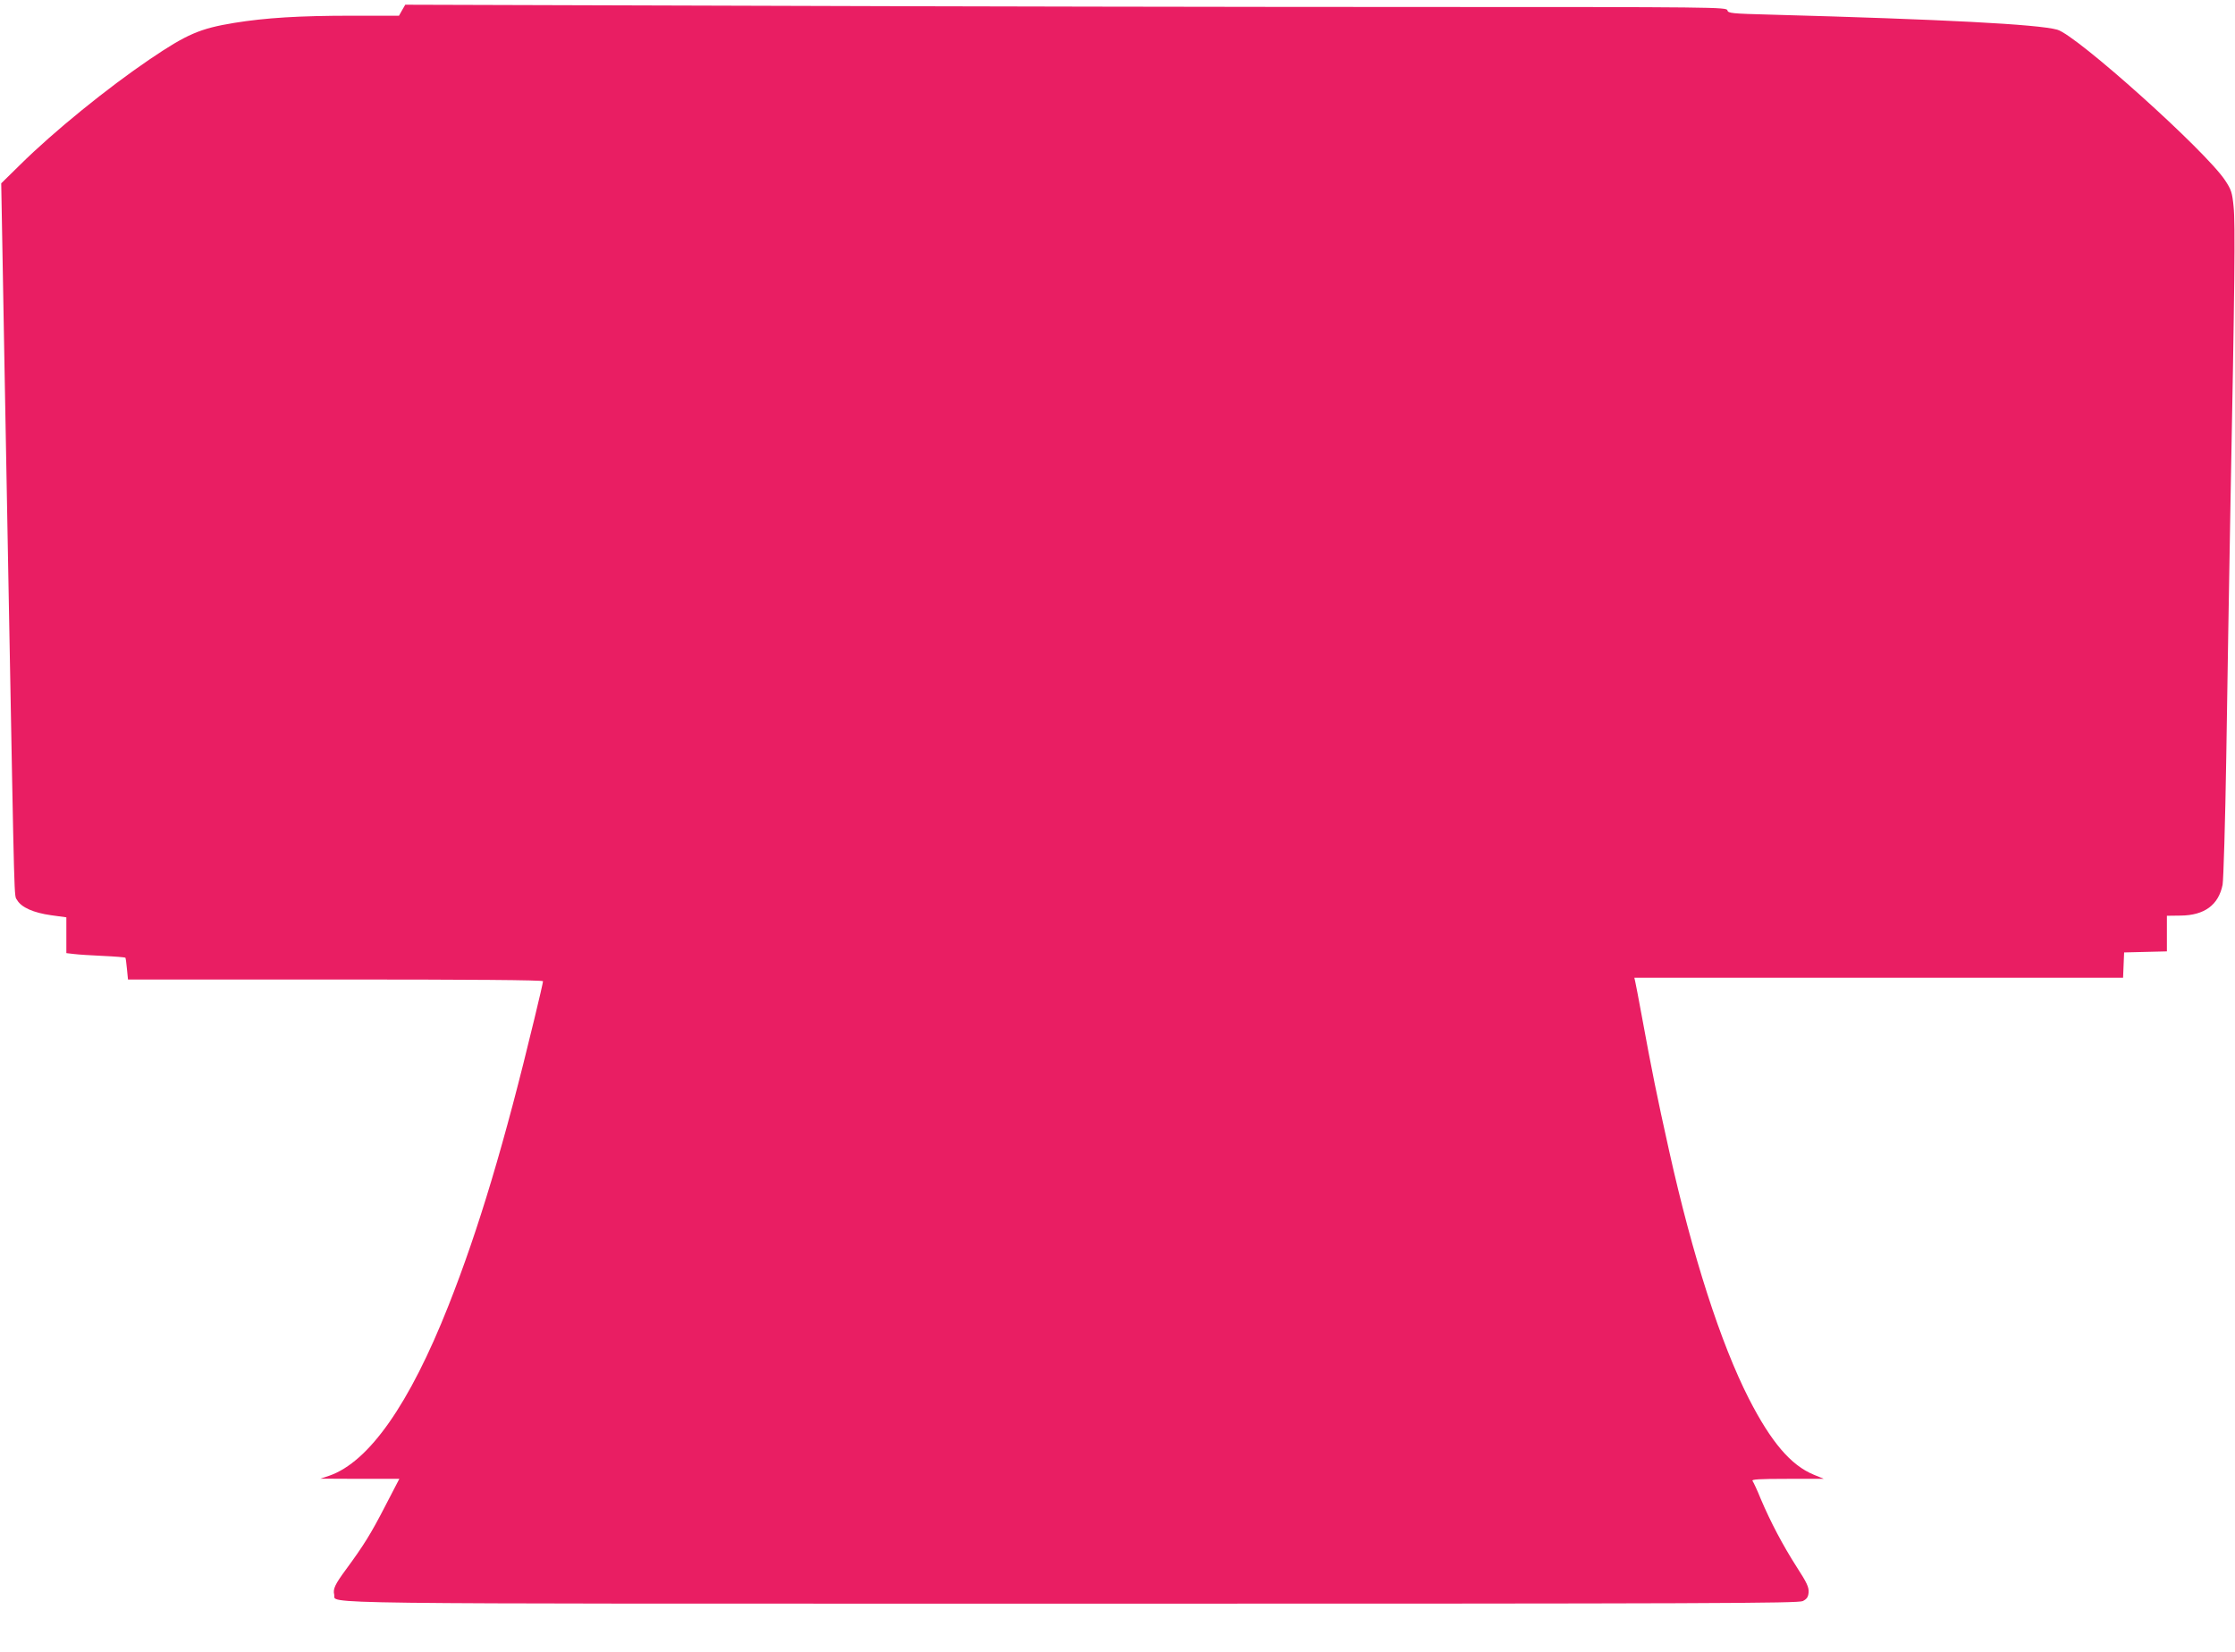<?xml version="1.0" standalone="no"?>
<!DOCTYPE svg PUBLIC "-//W3C//DTD SVG 20010904//EN"
 "http://www.w3.org/TR/2001/REC-SVG-20010904/DTD/svg10.dtd">
<svg version="1.0" xmlns="http://www.w3.org/2000/svg"
 width="1280pt" height="946pt" viewBox="0 0 1280 946"
 preserveAspectRatio="xMidYMid meet">
<g transform="translate(0,946) scale(0.1,-0.1)"
fill="#e91e63" stroke="none">
<path d="M2303 9402 l-18 -32 -269 0 c-304 0 -494 -12 -674 -41 -196 -32 -271
-64 -485 -209 -239 -162 -548 -412 -741 -603 l-109 -107 7 -388 c6 -365 13
-718 36 -1982 34 -1828 30 -1703 48 -1735 24 -42 94 -73 195 -87 l87 -12 0
-102 0 -103 43 -5 c23 -3 98 -8 167 -11 68 -3 126 -8 128 -10 2 -2 6 -31 9
-64 l6 -61 1188 0 c769 0 1189 -3 1189 -10 0 -5 -22 -103 -50 -217 -170 -707
-319 -1205 -492 -1642 -223 -564 -455 -894 -682 -973 l-51 -17 226 -1 226 0
-82 -158 c-82 -159 -123 -224 -222 -359 -65 -88 -77 -114 -69 -146 14 -55
-270 -52 4226 -52 3682 0 4158 2 4185 15 23 12 31 23 33 50 2 29 -9 54 -68
145 -80 125 -150 258 -206 390 -20 50 -42 96 -47 103 -7 9 34 12 199 12 l209
0 -58 24 c-131 54 -244 187 -371 435 -162 318 -322 815 -456 1416 -72 324 -98
452 -160 790 -16 88 -32 170 -35 183 l-5 22 1399 0 1400 0 3 73 3 72 123 3
122 3 0 102 0 102 78 1 c137 1 218 61 241 177 5 29 15 358 21 732 5 374 17
1024 24 1445 24 1249 28 1610 18 1706 -8 81 -13 97 -48 150 -110 168 -851 833
-962 864 -111 31 -652 59 -1636 86 -231 6 -249 8 -253 25 -5 18 -59 19 -1787
19 -979 0 -2682 3 -3783 7 l-2002 6 -18 -31z"/>
</g>
</svg>
